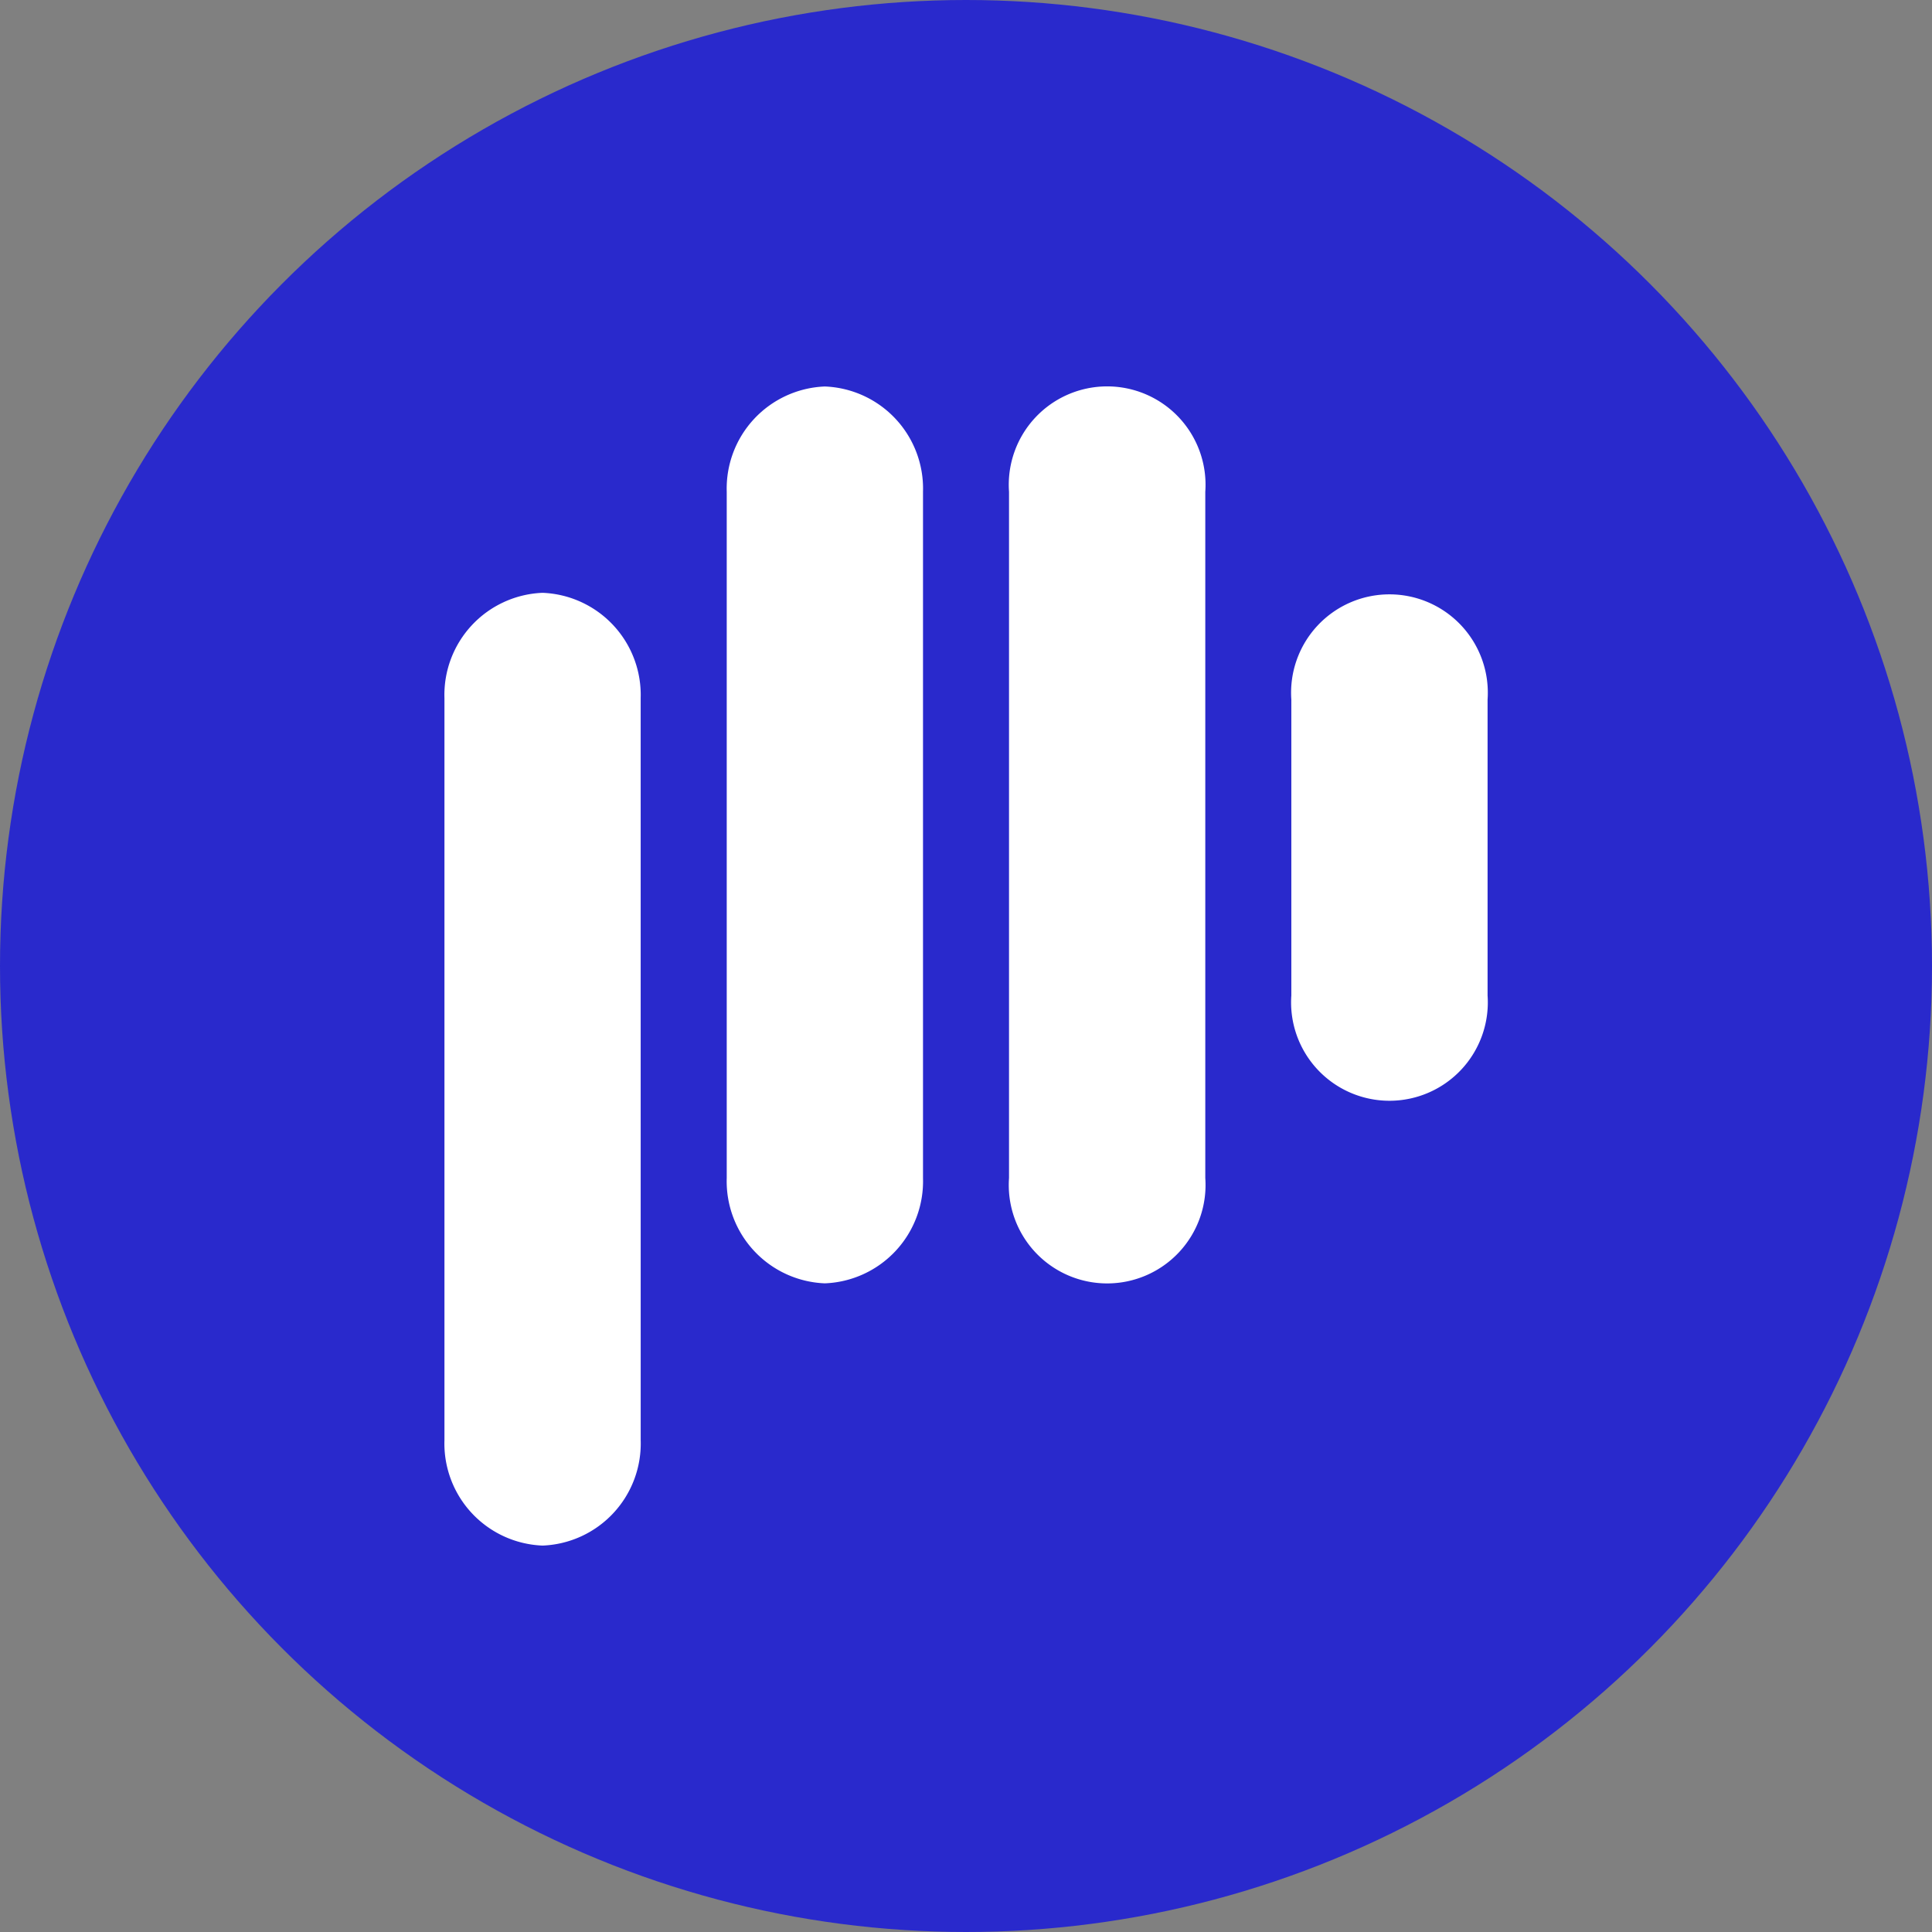 <svg xmlns="http://www.w3.org/2000/svg" width="100" height="100" viewBox="0 0 100 100">
    <rect x="0" y="0" width="100" height="100" fill="#808080" stroke="none"/>
    <circle cx="50" cy="50" r="50" fill="#2929CC"/>
    <g transform="translate(50 50) scale(1.175) translate(-111.058 -422)">
        <path d="M56.778,39.658a4.333,4.333,0,1,1-8.645,0V26.619a4.333,4.333,0,1,1,8.645,0Z"
            transform="translate(77.256 383.644)" fill="#fff" fill-rule="evenodd"/>
        <path d="M46.93,49.6a4.334,4.334,0,1,1-8.646,0V19.37a4.334,4.334,0,1,1,8.646,0Z"
            transform="translate(74.669 381.74)" fill="#fff" fill-rule="evenodd"/>
        <path d="M37.082,49.6a4.5,4.5,0,0,1-4.324,4.639A4.5,4.5,0,0,1,28.436,49.6V19.37a4.5,4.5,0,0,1,4.322-4.638,4.5,4.5,0,0,1,4.324,4.638Z"
            transform="translate(72.082 381.74)" fill="#fff" fill-rule="evenodd"/>
        <path d="M27.233,59.258A4.5,4.5,0,0,1,22.91,63.9a4.5,4.5,0,0,1-4.322-4.639V26.568A4.5,4.5,0,0,1,22.91,21.93a4.5,4.5,0,0,1,4.322,4.638Z"
            transform="translate(69.495 383.631)" fill="#fff" fill-rule="evenodd"/>
    </g>
</svg>
